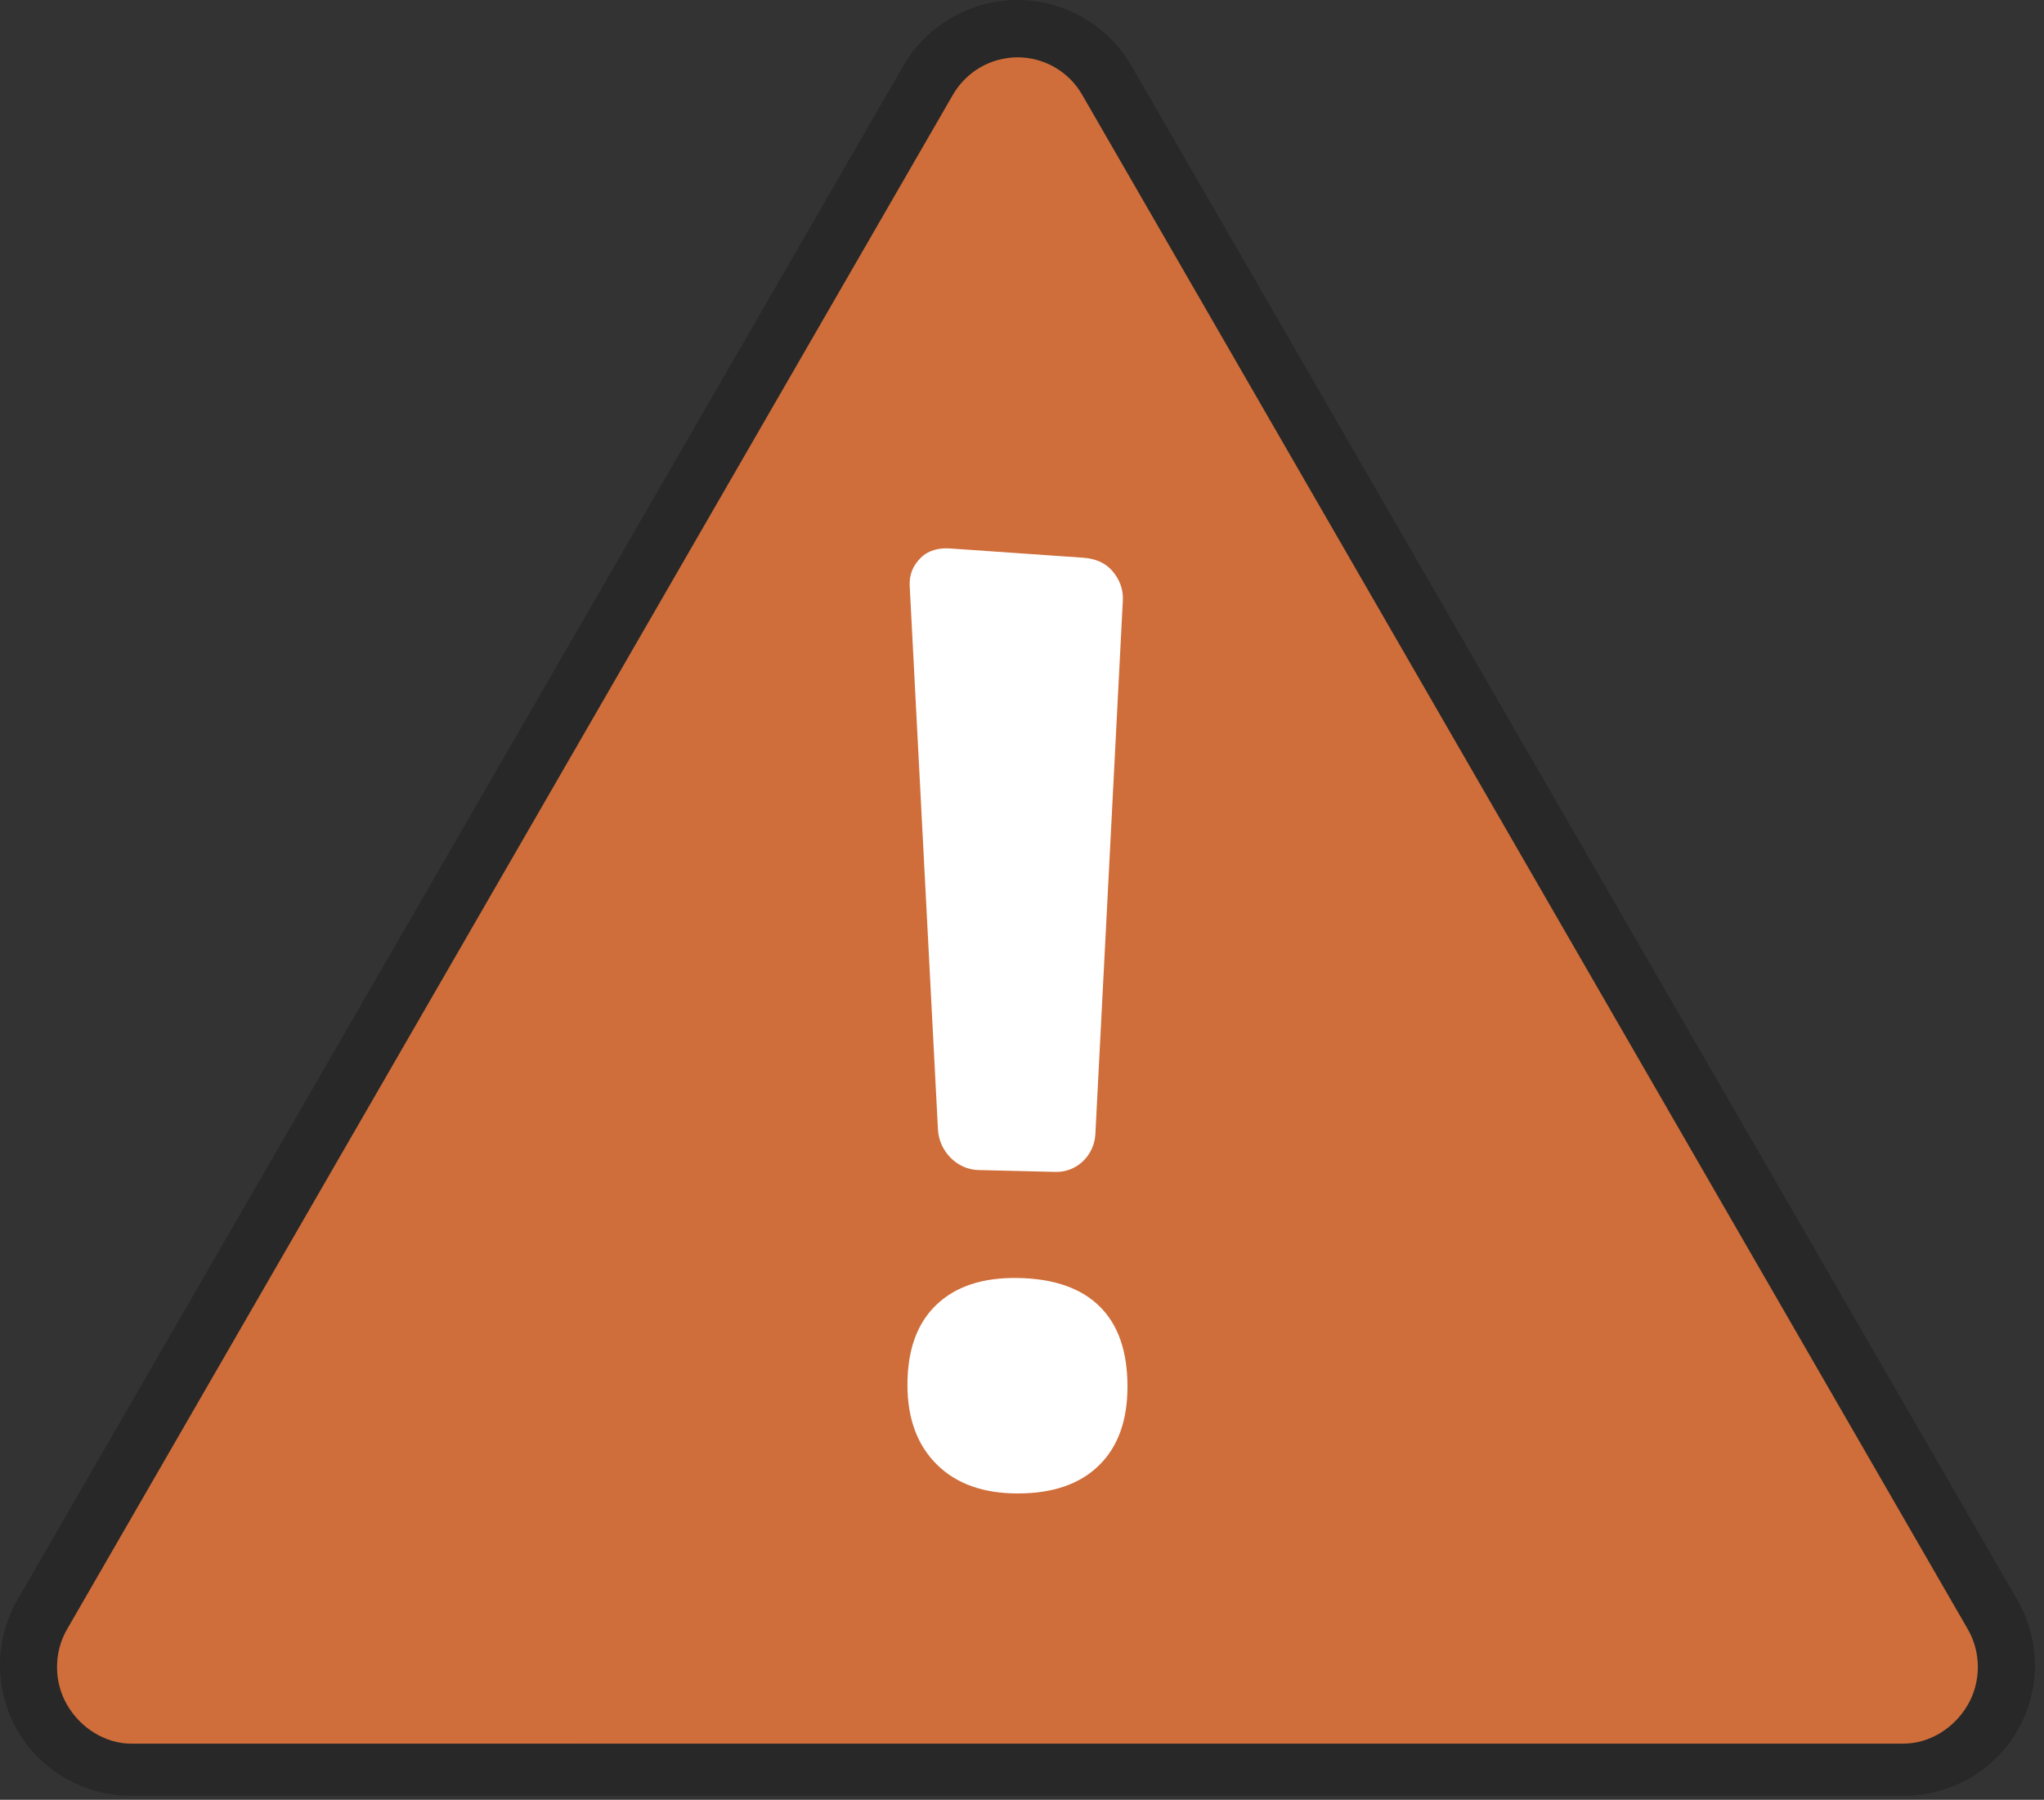 <?xml version="1.0" encoding="UTF-8"?> <svg xmlns="http://www.w3.org/2000/svg" width="176" height="155" viewBox="0 0 176 155" fill="none"><rect x="0" y="0" width="176" height="155" fill="#333333" stroke="none"/> <path d="M11.334 154.659C7.296 154.659 3.533 152.557 1.514 149.059C-0.505 145.562 -0.505 141.252 1.514 137.755L77.789 5.661C79.808 2.164 83.57 0 87.609 0C91.647 0 95.41 2.176 97.429 5.674L173.704 137.788C175.723 141.285 175.723 145.561 173.704 149.058C171.686 152.555 167.923 154.659 163.885 154.659H11.334Z" fill="#282828"></path> <path d="M169.444 146.815C168.298 148.801 166.176 150.167 163.884 150.167H11.333C9.039 150.167 6.922 148.801 5.775 146.815C4.626 144.829 4.626 142.308 5.775 140.322L82.047 8.175C82.989 6.55 84.577 5.415 86.378 5.065C86.778 4.985 87.19 4.936 87.608 4.936C89.901 4.936 92.023 6.155 93.17 8.144L169.444 140.323C170.591 142.309 170.591 144.829 169.444 146.815Z" fill="#CF6E3A"></path> <path opacity="0.3" d="M84.042 134.734C67.718 141.509 56.728 145.177 49.866 150.168H11.333C9.039 150.168 6.922 148.801 5.775 146.815C4.626 144.83 4.626 142.308 5.775 140.322L82.047 8.176C82.989 6.55 84.577 5.415 86.378 5.065C79.689 18.259 70.48 45.593 93.32 67.522C124.673 97.632 120.876 119.447 84.042 134.734Z" fill="#CF6E3A"></path> <path d="M90.892 100.927L84.245 100.768C82.393 100.724 80.86 99.139 80.763 97.275L78.33 50.446C78.279 49.481 78.627 48.685 79.289 48.032C79.95 47.379 80.868 47.169 81.827 47.236L93.275 48.033C94.214 48.098 95.109 48.41 95.752 49.143C96.395 49.874 96.732 50.753 96.684 51.697L94.317 97.674C94.219 99.512 92.718 100.971 90.892 100.927Z" fill="white"></path> <path d="M80.634 112.366C82.294 110.782 84.629 110.015 87.632 110.063C90.728 110.113 93.074 110.928 94.68 112.508C96.283 114.083 97.082 116.385 97.082 119.417C97.082 122.34 96.265 124.602 94.626 126.206C92.984 127.814 90.656 128.62 87.632 128.62C84.665 128.62 82.34 127.789 80.661 126.122C78.979 124.45 78.136 122.164 78.136 119.267C78.136 116.255 78.969 113.955 80.634 112.366Z" fill="white"></path> </svg> 